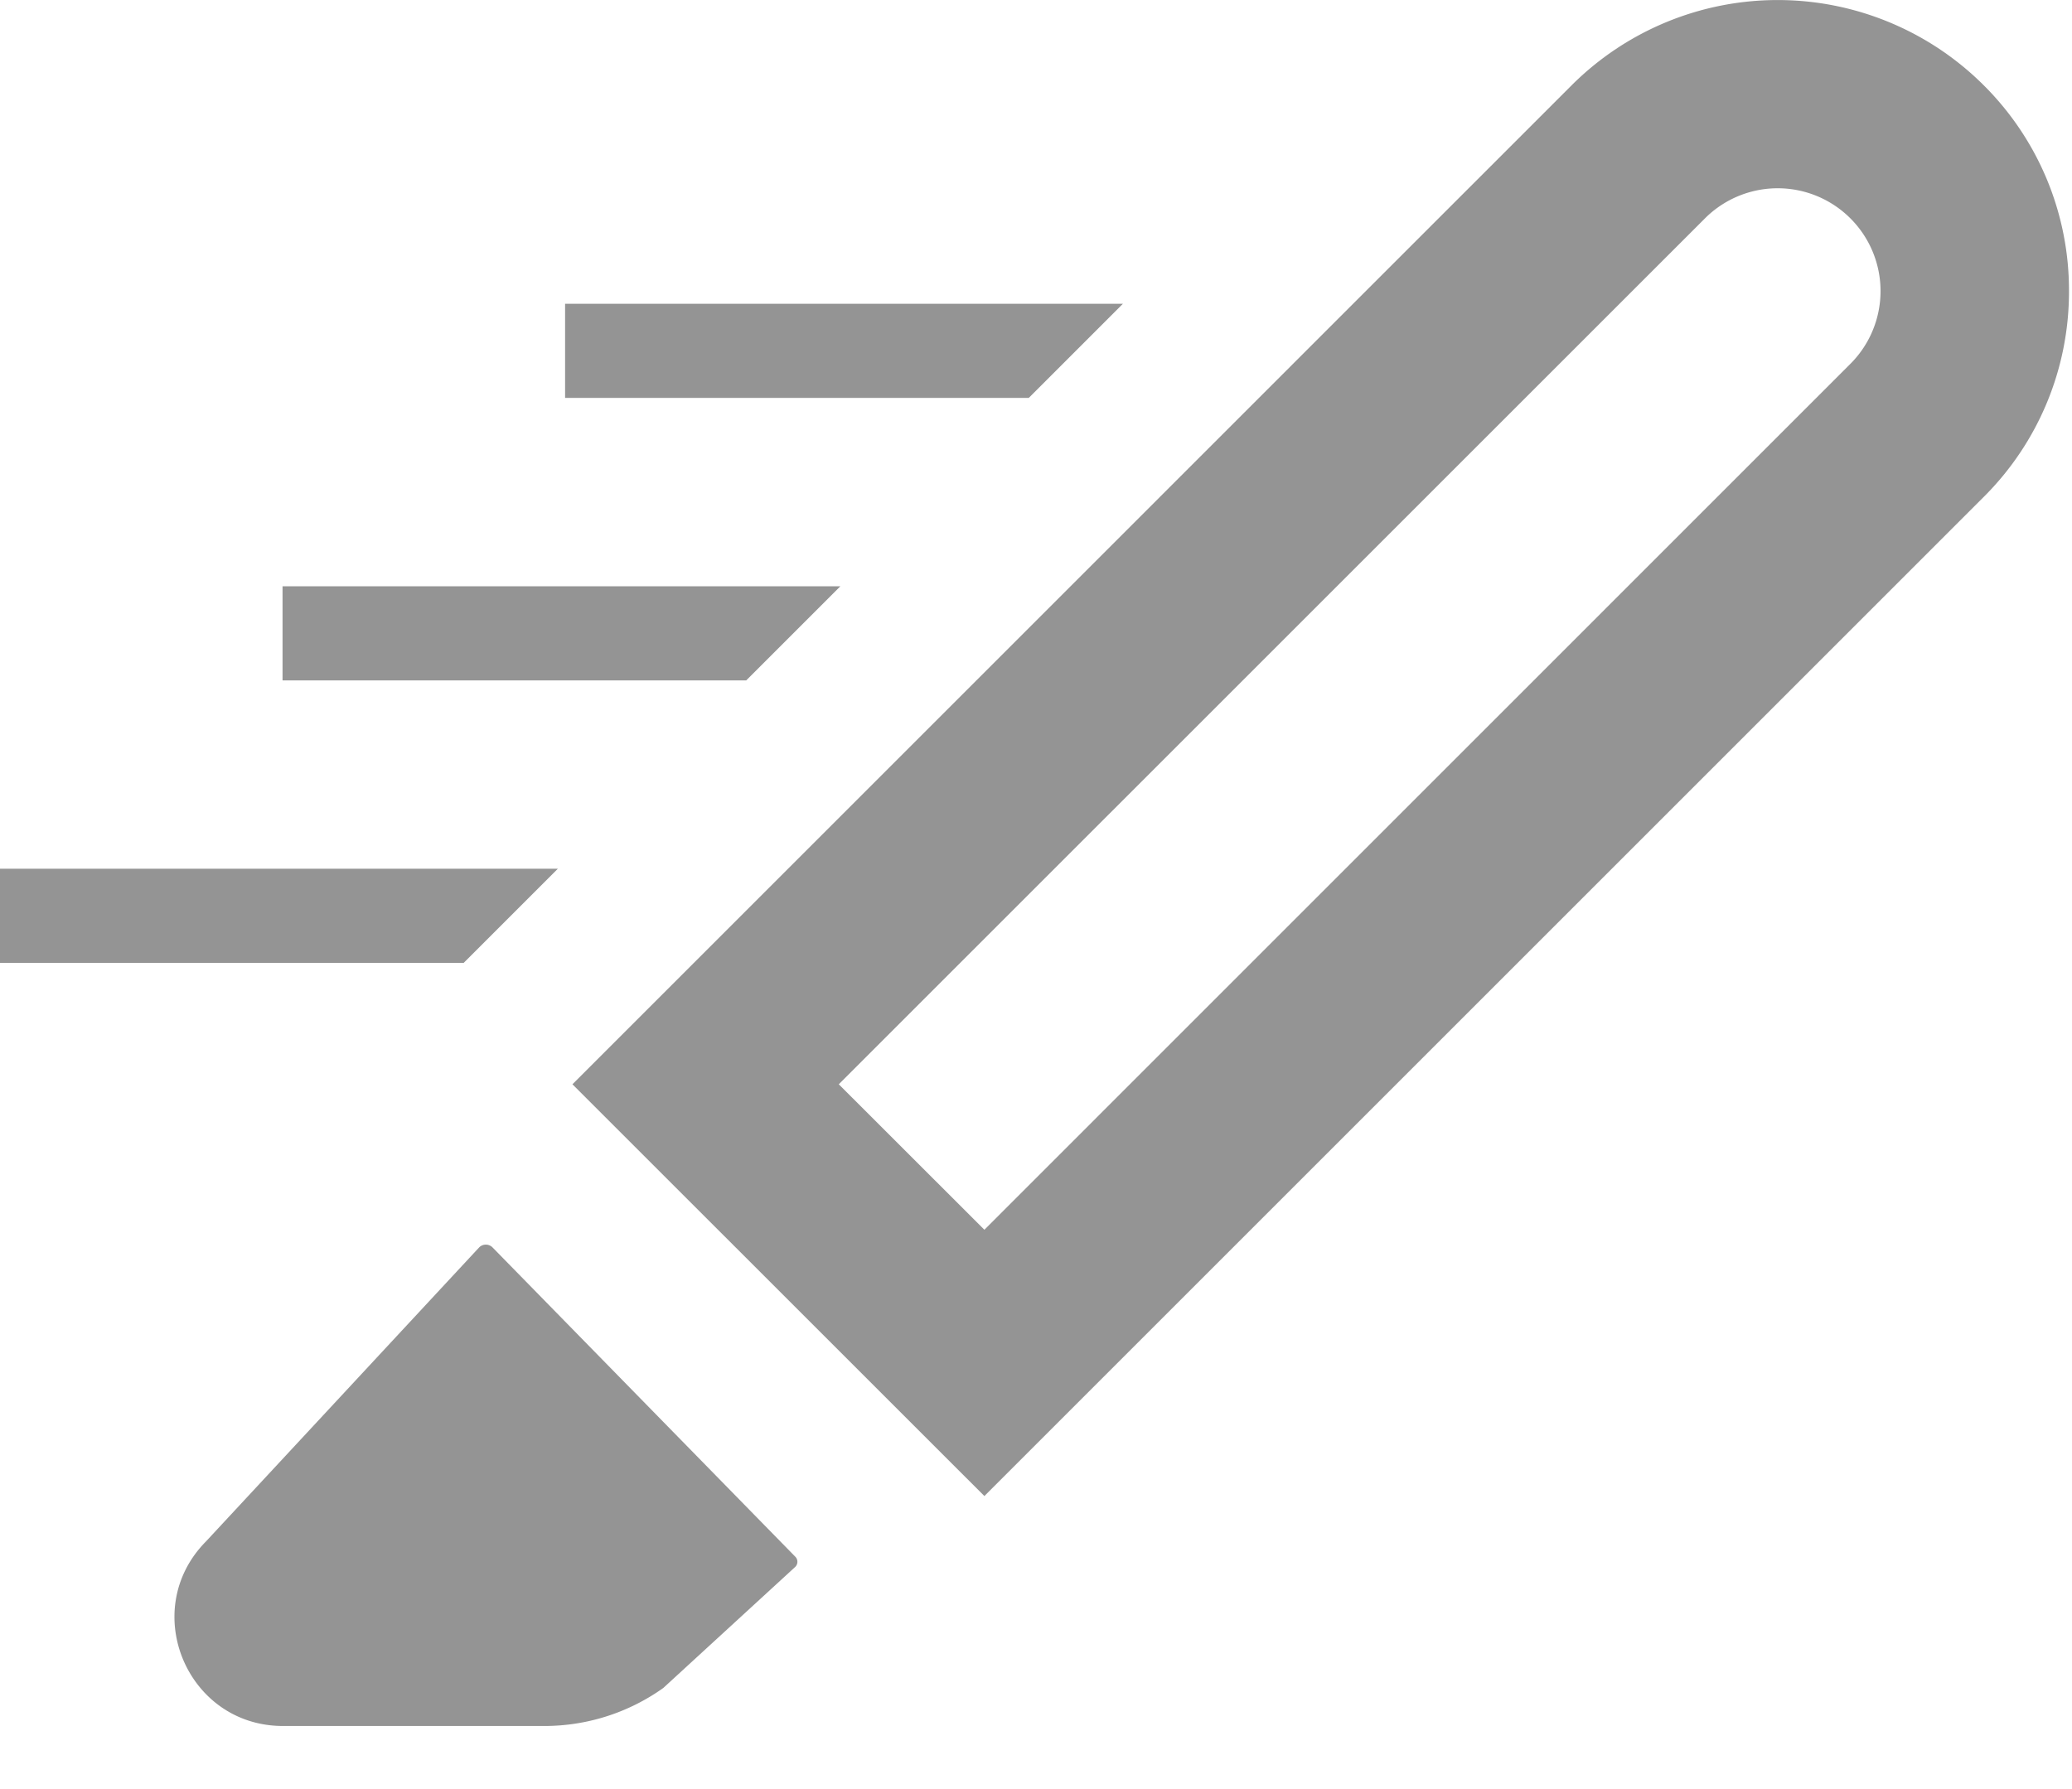 <svg width="22" height="19" viewBox="0 0 22 19" xmlns="http://www.w3.org/2000/svg"><title>fast_highlighter_icon</title><path d="M0 9.226v1h4.923l1-1H0zm3-3v1h4.923l1-1H3zm3-3v1h4.923l1-1H6zm12.103-.907a1.092 1.092 0 0 1 1.544 1.545l-9.195 9.196-1.546-1.545 9.197-9.196zm2.959 2.959a3.073 3.073 0 0 0 .906-2.187 3.07 3.07 0 0 0-.906-2.186 3.096 3.096 0 0 0-4.374 0l-10.61 10.61 4.374 4.373 10.61-10.61zM2.188 16.369l2.9-3.122a.1.1 0 0 1 .143.002l3.215 3.285a.076.076 0 0 1-.005.109l-1.398 1.283c-.369.263-.81.404-1.264.404H3.005c-1.022 0-1.537-1.234-.817-1.961z" fill="#949494" fill-rule="evenodd"/></svg>